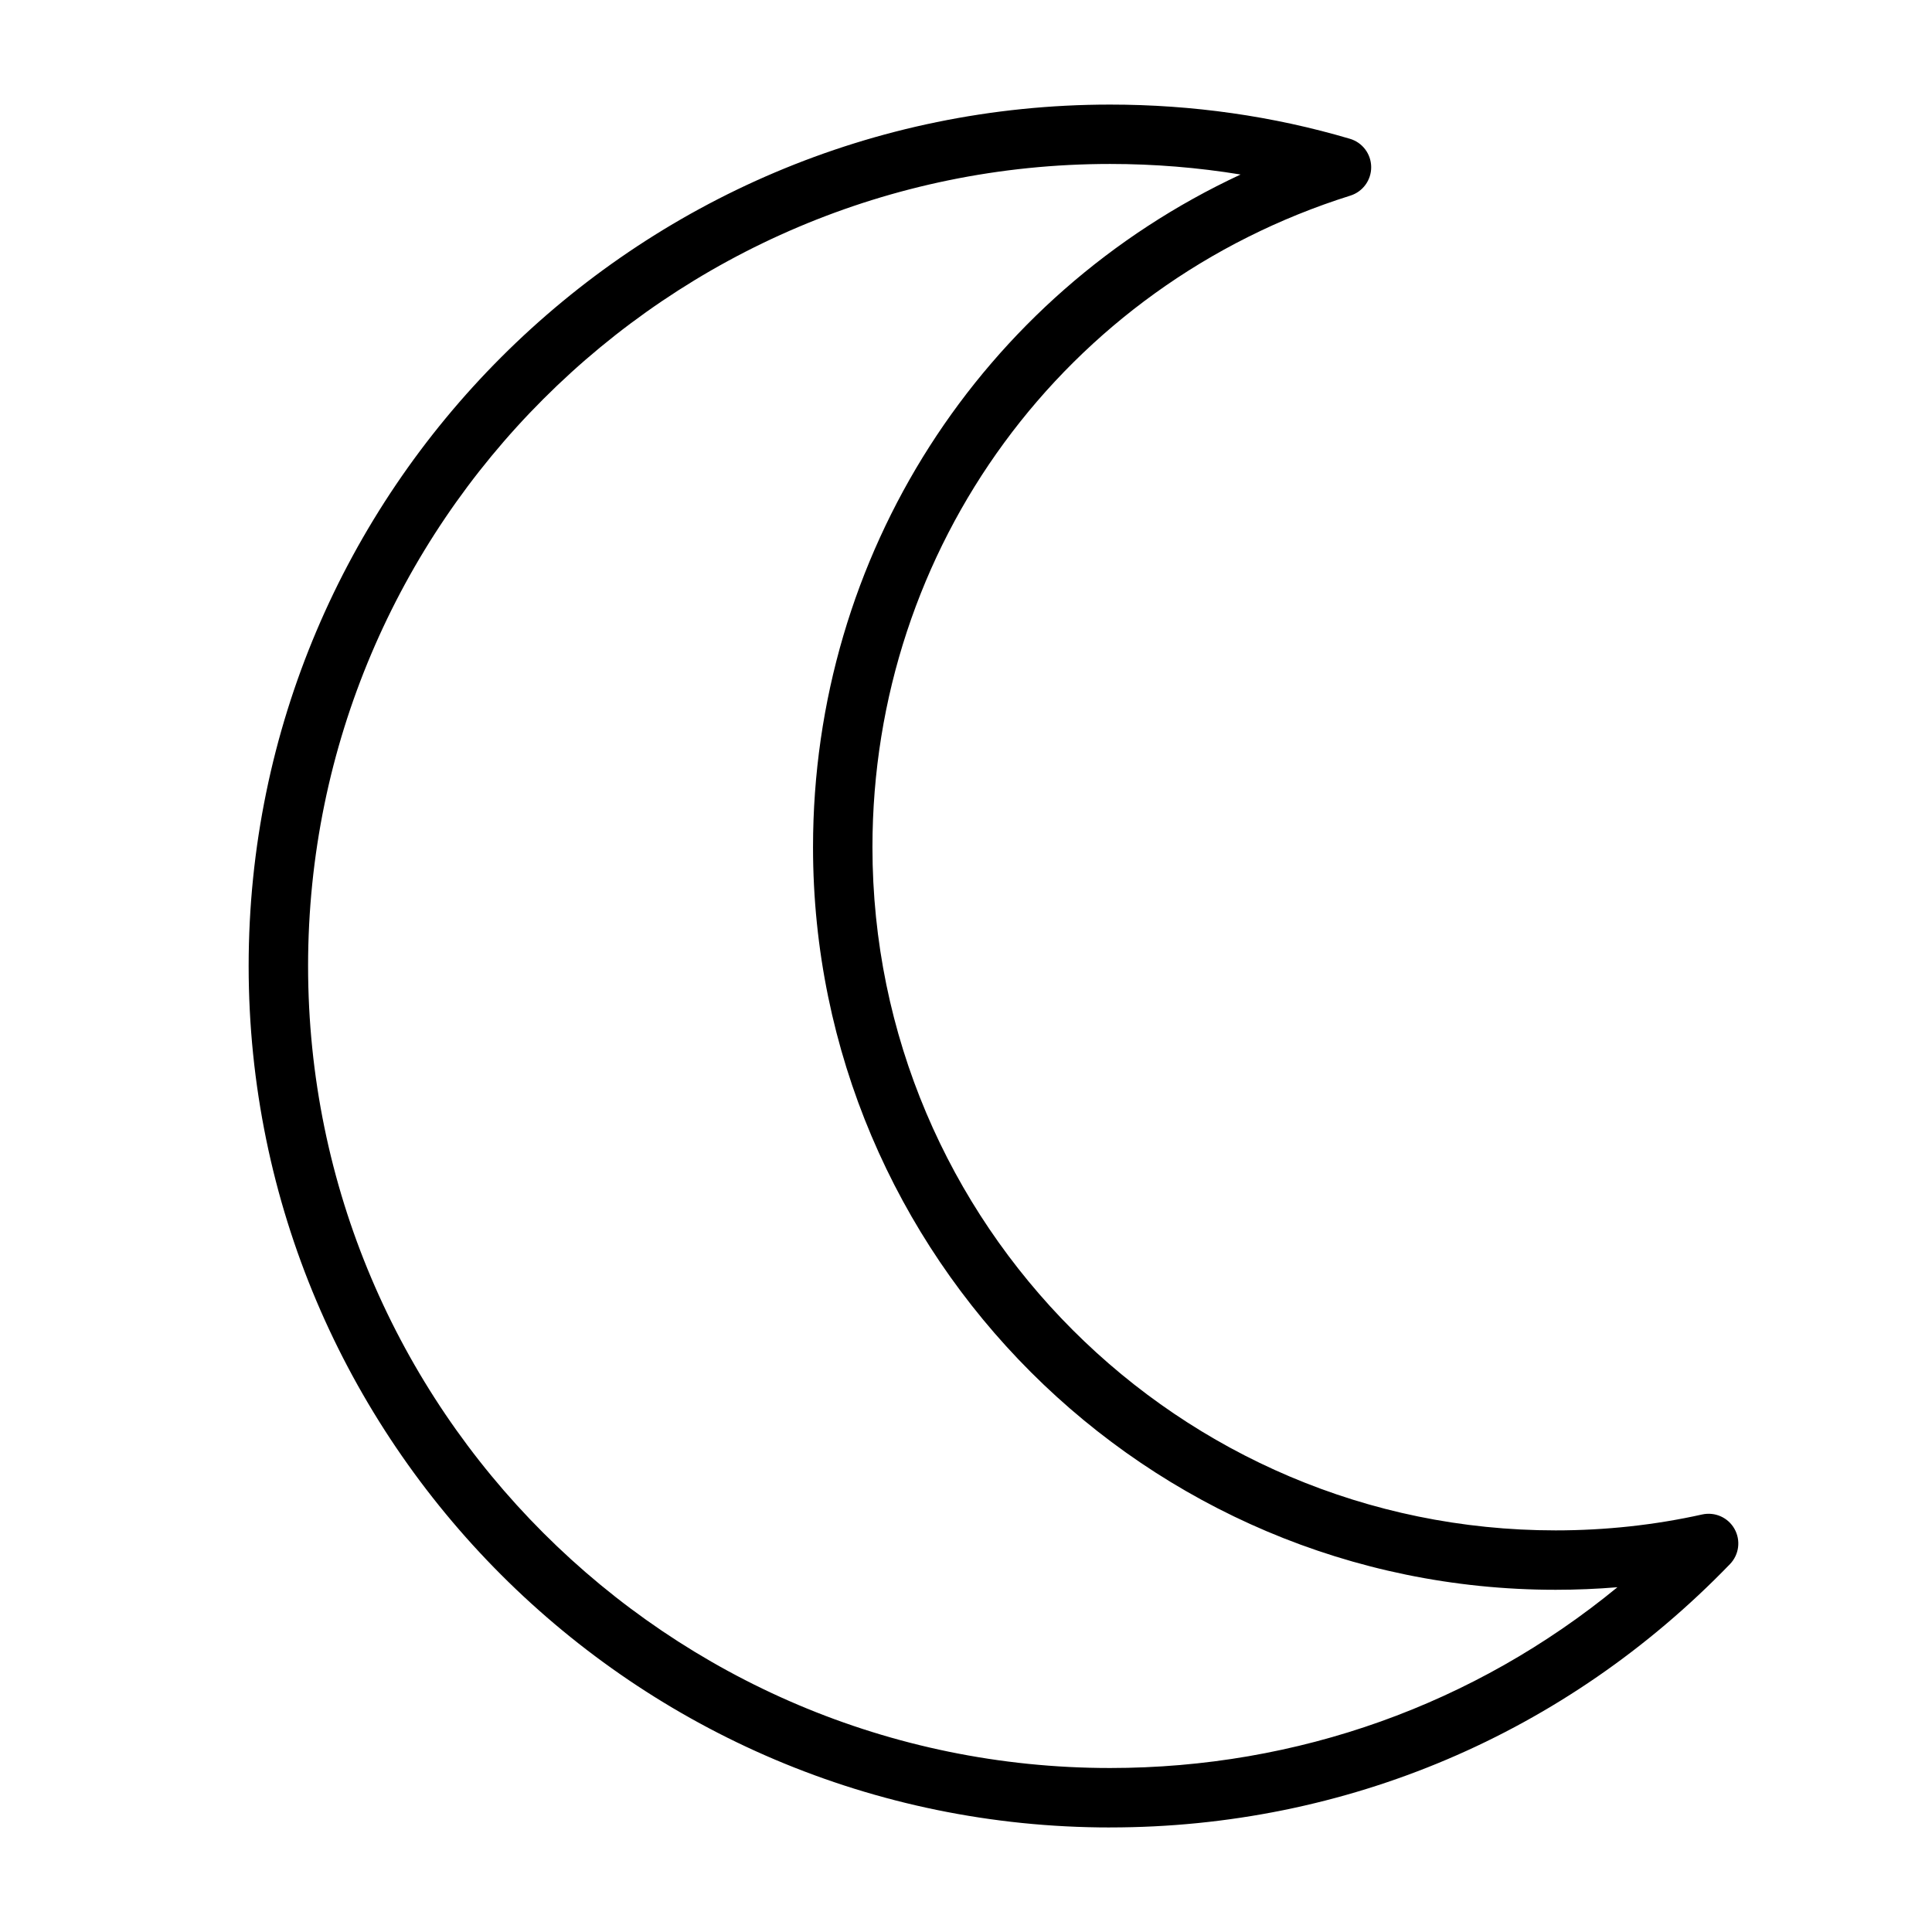 <?xml version="1.0" encoding="UTF-8"?>
<!-- Uploaded to: SVG Repo, www.svgrepo.com, Generator: SVG Repo Mixer Tools -->
<svg fill="#000000" width="800px" height="800px" version="1.1" viewBox="144 144 512 512" xmlns="http://www.w3.org/2000/svg">
 <path d="m438.18 628.29c62.473 0 120.81-24.781 164.28-69.785 2.418-2.504 2.906-6.289 1.203-9.32-1.691-3.023-5.156-4.582-8.582-3.832-12.555 2.797-25.613 4.215-38.824 4.215-99.832 0-181.05-81.223-181.05-181.05 0-79.461 50.902-148.86 126.66-172.68 3.305-1.039 5.543-4.117 5.512-7.582s-2.32-6.504-5.644-7.477c-20.344-6.016-41.723-9.062-63.551-9.062-125.88 0-228.29 102.41-228.29 228.29 0 125.88 102.41 228.29 228.29 228.29zm0-440.84c11.715 0 23.277 0.945 34.59 2.801-68.719 31.988-113.31 100.71-113.31 178.26 0 108.52 88.285 196.8 196.8 196.8 5.488 0 10.949-0.227 16.375-0.676-37.848 31.051-84.75 47.906-134.45 47.906-117.2 0-212.54-95.348-212.54-212.54-0.004-117.2 95.344-212.55 212.54-212.55z"/>
</svg>